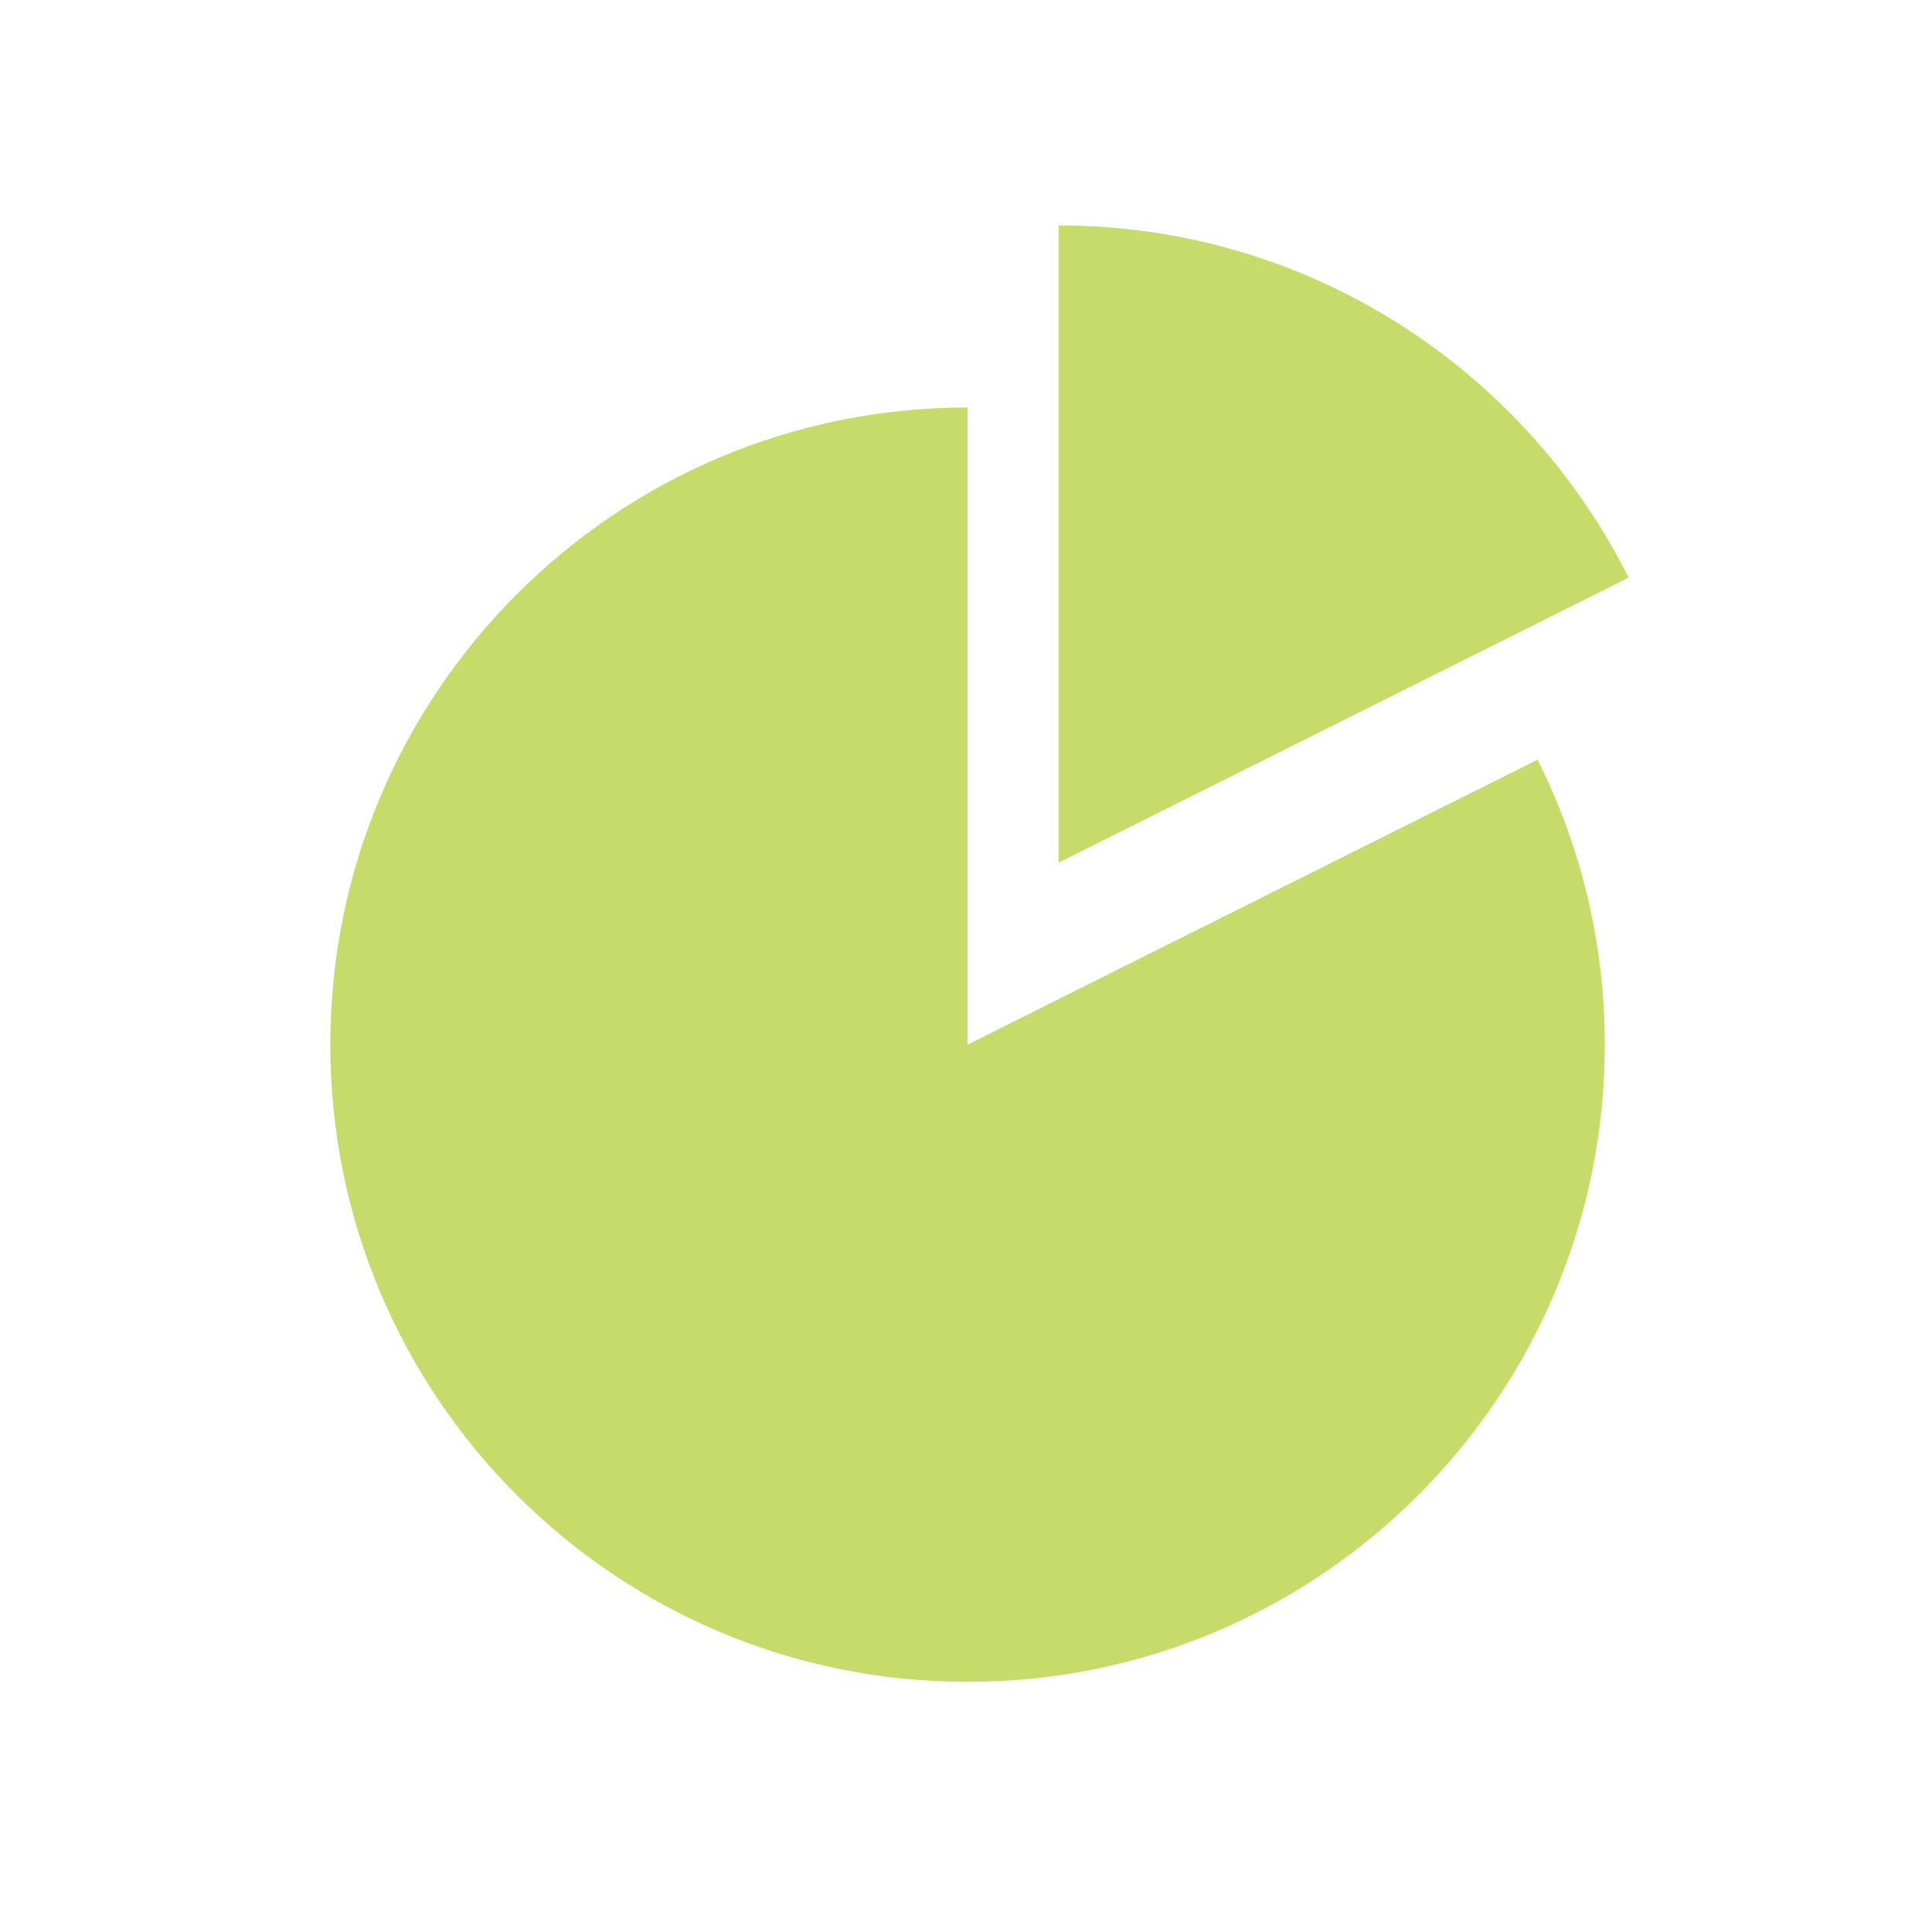 <svg width="60" height="60" viewBox="0 0 60 60" fill="none" xmlns="http://www.w3.org/2000/svg">
<path d="M30.048 32.443V12.654C19.117 12.654 10.258 21.513 10.258 32.443C10.258 43.373 19.117 52.232 30.048 52.232C40.977 52.232 49.838 43.373 49.838 32.443C49.838 29.263 49.084 26.255 47.751 23.592L30.048 32.443ZM50.578 17.938C47.327 11.453 40.623 7 32.875 7V26.789L50.578 17.938Z" fill="#C6DB69"/>
</svg>

